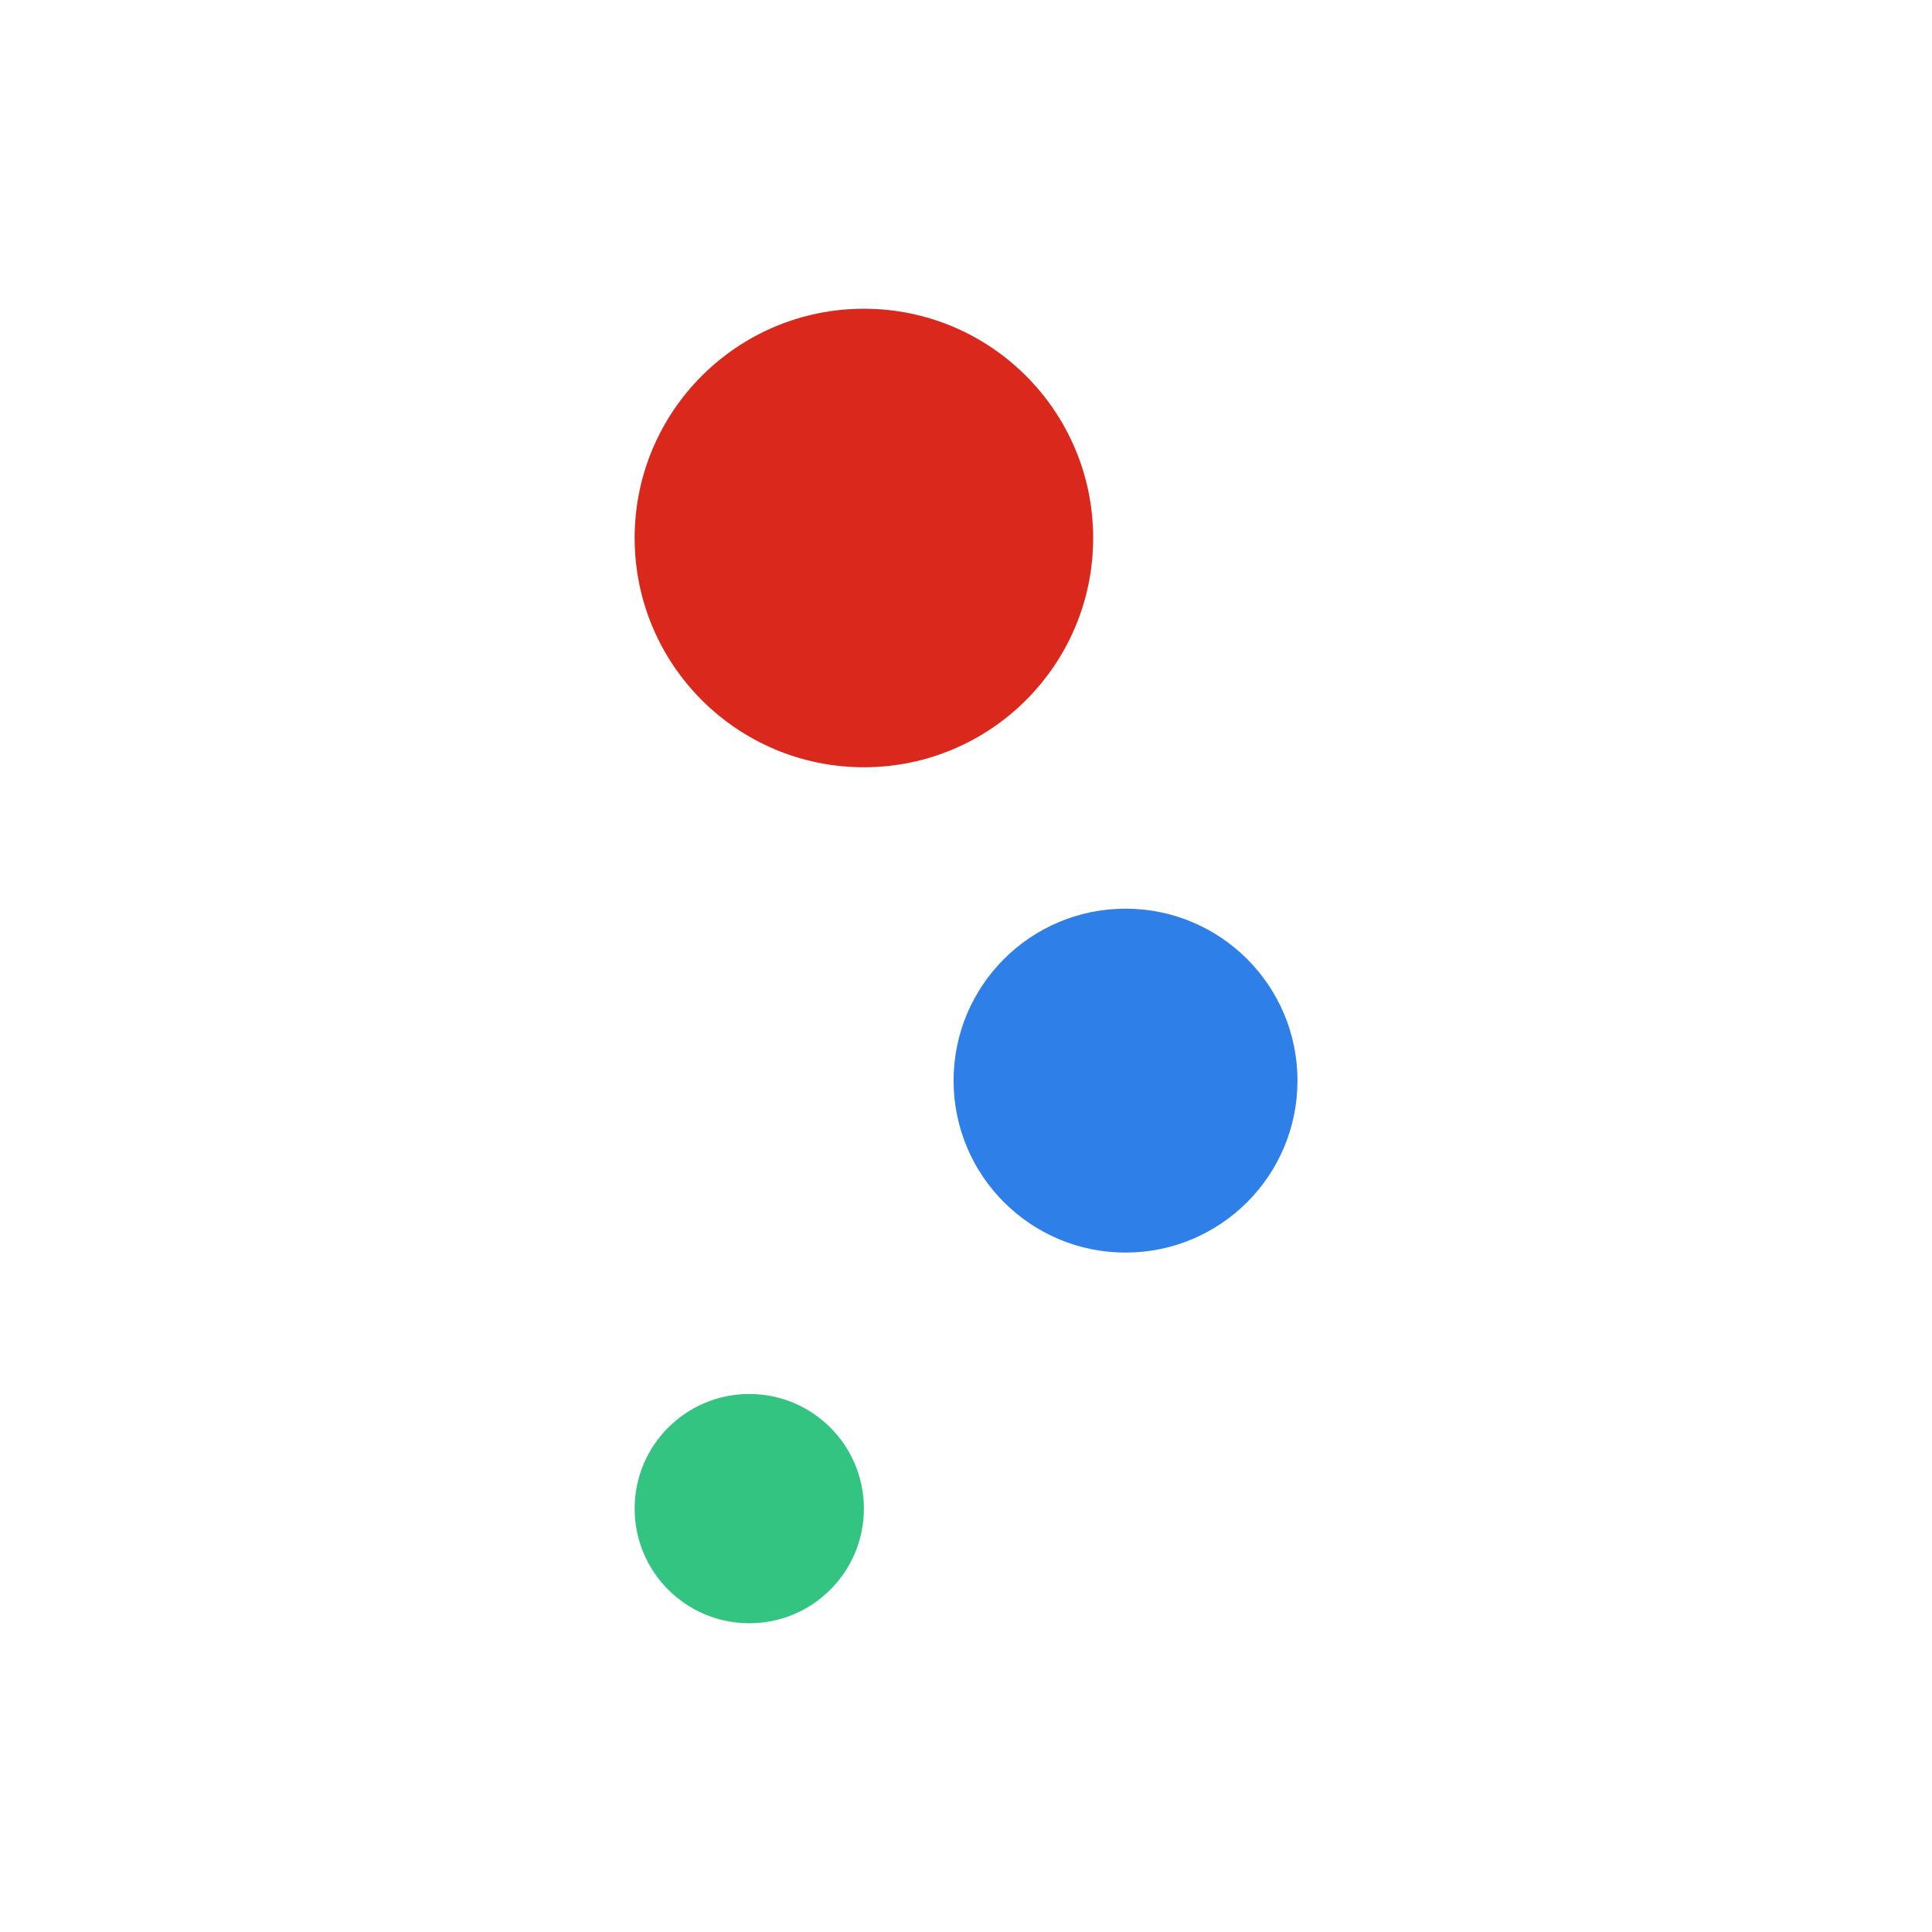 <svg width="200" height="200" viewBox="0 0 200 200" fill="none" xmlns="http://www.w3.org/2000/svg">
<circle cx="77.565" cy="156.172" r="11.867" fill="#33C481"/>
<circle cx="116.515" cy="111.866" r="17.8" fill="#2E7FE8"/>
<circle cx="89.431" cy="55.694" r="23.733" fill="#DA291C"/>
</svg>
